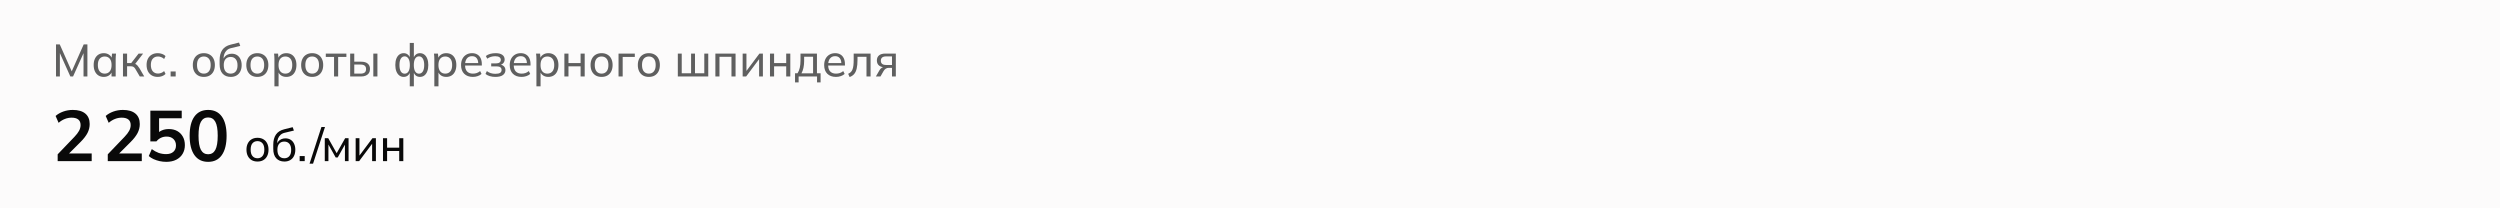 <svg width="768" height="64" viewBox="0 0 768 64" fill="none" xmlns="http://www.w3.org/2000/svg">
<path d="M0 0H768V64H0V0Z" fill="#FCFBFB"/>
<path d="M17.204 23.5V13.63H18.352L22.244 22.394H21.824L25.716 13.63H26.85V23.5H25.66V15.366H26.094L22.44 23.5H21.614L17.96 15.366H18.394V23.5H17.204ZM31.881 23.626C31.265 23.626 30.723 23.481 30.257 23.192C29.79 22.903 29.426 22.483 29.165 21.932C28.903 21.381 28.773 20.728 28.773 19.972C28.773 19.216 28.903 18.567 29.165 18.026C29.426 17.475 29.79 17.055 30.257 16.766C30.723 16.477 31.265 16.332 31.881 16.332C32.506 16.332 33.047 16.491 33.505 16.808C33.971 17.116 34.279 17.541 34.429 18.082H34.261L34.415 16.458H35.647C35.619 16.738 35.591 17.018 35.563 17.298C35.544 17.578 35.535 17.853 35.535 18.124V23.5H34.261V21.89H34.415C34.265 22.422 33.957 22.847 33.491 23.164C33.033 23.472 32.497 23.626 31.881 23.626ZM32.175 22.618C32.809 22.618 33.318 22.394 33.701 21.946C34.083 21.498 34.275 20.84 34.275 19.972C34.275 19.104 34.083 18.451 33.701 18.012C33.318 17.573 32.809 17.354 32.175 17.354C31.54 17.354 31.027 17.573 30.635 18.012C30.252 18.451 30.061 19.104 30.061 19.972C30.061 20.84 30.252 21.498 30.635 21.946C31.017 22.394 31.531 22.618 32.175 22.618ZM37.778 23.5V16.458H39.038V19.37H40.312L42.58 16.458H43.965L41.334 19.888L40.998 19.496C41.268 19.524 41.502 19.594 41.697 19.706C41.894 19.809 42.08 19.963 42.258 20.168C42.444 20.373 42.645 20.649 42.859 20.994L44.316 23.5H42.944L41.669 21.33C41.529 21.078 41.389 20.882 41.249 20.742C41.109 20.602 40.951 20.504 40.773 20.448C40.605 20.392 40.391 20.364 40.13 20.364H39.038V23.5H37.778ZM48.472 23.626C47.773 23.626 47.166 23.481 46.653 23.192C46.139 22.893 45.738 22.469 45.449 21.918C45.169 21.358 45.029 20.695 45.029 19.93C45.029 19.174 45.173 18.53 45.462 17.998C45.752 17.457 46.153 17.046 46.666 16.766C47.18 16.477 47.782 16.332 48.472 16.332C48.93 16.332 49.373 16.411 49.803 16.57C50.232 16.719 50.582 16.939 50.852 17.228L50.419 18.124C50.148 17.863 49.849 17.671 49.523 17.55C49.196 17.419 48.874 17.354 48.556 17.354C47.866 17.354 47.325 17.578 46.932 18.026C46.541 18.465 46.344 19.104 46.344 19.944C46.344 20.793 46.541 21.447 46.932 21.904C47.325 22.361 47.866 22.59 48.556 22.59C48.864 22.59 49.182 22.529 49.508 22.408C49.835 22.287 50.139 22.095 50.419 21.834L50.852 22.716C50.572 23.015 50.213 23.243 49.775 23.402C49.345 23.551 48.911 23.626 48.472 23.626ZM52.414 23.5V21.946H53.968V23.5H52.414ZM62.621 23.626C61.931 23.626 61.334 23.481 60.83 23.192C60.325 22.893 59.934 22.473 59.654 21.932C59.373 21.381 59.233 20.728 59.233 19.972C59.233 19.225 59.373 18.581 59.654 18.04C59.934 17.489 60.325 17.069 60.83 16.78C61.334 16.481 61.931 16.332 62.621 16.332C63.312 16.332 63.91 16.481 64.413 16.78C64.927 17.069 65.319 17.489 65.59 18.04C65.87 18.581 66.01 19.225 66.01 19.972C66.01 20.728 65.87 21.381 65.59 21.932C65.319 22.473 64.927 22.893 64.413 23.192C63.91 23.481 63.312 23.626 62.621 23.626ZM62.621 22.618C63.256 22.618 63.765 22.394 64.147 21.946C64.53 21.498 64.722 20.84 64.722 19.972C64.722 19.104 64.53 18.451 64.147 18.012C63.765 17.573 63.256 17.354 62.621 17.354C61.977 17.354 61.464 17.573 61.081 18.012C60.708 18.451 60.522 19.104 60.522 19.972C60.522 20.84 60.708 21.498 61.081 21.946C61.464 22.394 61.977 22.618 62.621 22.618ZM70.894 23.626C69.84 23.626 69.004 23.295 68.388 22.632C67.772 21.969 67.464 20.999 67.464 19.72V18.502C67.464 17.195 67.74 16.141 68.29 15.338C68.841 14.535 69.695 13.994 70.852 13.714L73.428 13.07L73.806 14.106L70.95 14.792C70.437 14.913 70.012 15.133 69.676 15.45C69.34 15.767 69.088 16.141 68.92 16.57C68.762 16.999 68.682 17.457 68.682 17.942V18.544H68.486C68.598 18.124 68.776 17.76 69.018 17.452C69.27 17.144 69.583 16.911 69.956 16.752C70.33 16.584 70.74 16.5 71.188 16.5C71.795 16.5 72.327 16.64 72.784 16.92C73.242 17.2 73.596 17.606 73.848 18.138C74.11 18.661 74.24 19.286 74.24 20.014C74.24 20.761 74.1 21.405 73.82 21.946C73.55 22.487 73.162 22.903 72.658 23.192C72.154 23.481 71.566 23.626 70.894 23.626ZM70.852 22.618C71.506 22.618 72.019 22.403 72.392 21.974C72.775 21.545 72.966 20.905 72.966 20.056C72.966 19.225 72.775 18.591 72.392 18.152C72.019 17.713 71.506 17.494 70.852 17.494C70.199 17.494 69.681 17.709 69.298 18.138C68.925 18.567 68.738 19.179 68.738 19.972C68.738 20.859 68.925 21.521 69.298 21.96C69.681 22.399 70.199 22.618 70.852 22.618ZM79.055 23.626C78.365 23.626 77.767 23.481 77.263 23.192C76.759 22.893 76.367 22.473 76.087 21.932C75.807 21.381 75.667 20.728 75.667 19.972C75.667 19.225 75.807 18.581 76.087 18.04C76.367 17.489 76.759 17.069 77.263 16.78C77.767 16.481 78.365 16.332 79.055 16.332C79.746 16.332 80.343 16.481 80.847 16.78C81.361 17.069 81.752 17.489 82.023 18.04C82.303 18.581 82.443 19.225 82.443 19.972C82.443 20.728 82.303 21.381 82.023 21.932C81.752 22.473 81.361 22.893 80.847 23.192C80.343 23.481 79.746 23.626 79.055 23.626ZM79.055 22.618C79.69 22.618 80.198 22.394 80.581 21.946C80.964 21.498 81.155 20.84 81.155 19.972C81.155 19.104 80.964 18.451 80.581 18.012C80.198 17.573 79.69 17.354 79.055 17.354C78.411 17.354 77.898 17.573 77.515 18.012C77.142 18.451 76.955 19.104 76.955 19.972C76.955 20.84 77.142 21.498 77.515 21.946C77.898 22.394 78.411 22.618 79.055 22.618ZM84.304 26.524V18.124C84.304 17.853 84.295 17.578 84.276 17.298C84.257 17.018 84.229 16.738 84.192 16.458H85.424L85.578 18.082H85.424C85.564 17.541 85.863 17.116 86.32 16.808C86.777 16.491 87.323 16.332 87.958 16.332C88.583 16.332 89.129 16.477 89.596 16.766C90.063 17.055 90.422 17.475 90.674 18.026C90.935 18.567 91.066 19.216 91.066 19.972C91.066 20.728 90.935 21.381 90.674 21.932C90.422 22.483 90.063 22.903 89.596 23.192C89.129 23.481 88.583 23.626 87.958 23.626C87.333 23.626 86.791 23.472 86.334 23.164C85.886 22.847 85.583 22.422 85.424 21.89H85.578V26.524H84.304ZM87.664 22.618C88.308 22.618 88.821 22.394 89.204 21.946C89.587 21.498 89.778 20.84 89.778 19.972C89.778 19.104 89.587 18.451 89.204 18.012C88.821 17.573 88.308 17.354 87.664 17.354C87.02 17.354 86.507 17.573 86.124 18.012C85.751 18.451 85.564 19.104 85.564 19.972C85.564 20.84 85.751 21.498 86.124 21.946C86.507 22.394 87.02 22.618 87.664 22.618ZM95.899 23.626C95.208 23.626 94.611 23.481 94.107 23.192C93.603 22.893 93.211 22.473 92.931 21.932C92.651 21.381 92.511 20.728 92.511 19.972C92.511 19.225 92.651 18.581 92.931 18.04C93.211 17.489 93.603 17.069 94.107 16.78C94.611 16.481 95.208 16.332 95.899 16.332C96.59 16.332 97.187 16.481 97.691 16.78C98.204 17.069 98.596 17.489 98.867 18.04C99.147 18.581 99.287 19.225 99.287 19.972C99.287 20.728 99.147 21.381 98.867 21.932C98.596 22.473 98.204 22.893 97.691 23.192C97.187 23.481 96.59 23.626 95.899 23.626ZM95.899 22.618C96.534 22.618 97.042 22.394 97.425 21.946C97.808 21.498 97.999 20.84 97.999 19.972C97.999 19.104 97.808 18.451 97.425 18.012C97.042 17.573 96.534 17.354 95.899 17.354C95.255 17.354 94.742 17.573 94.359 18.012C93.986 18.451 93.799 19.104 93.799 19.972C93.799 20.84 93.986 21.498 94.359 21.946C94.742 22.394 95.255 22.618 95.899 22.618ZM102.618 23.5V17.48H100.084V16.458H106.412V17.48H103.878V23.5H102.618ZM107.572 23.5V16.458H108.832V18.95H110.904C111.819 18.95 112.505 19.146 112.962 19.538C113.429 19.921 113.662 20.476 113.662 21.204C113.662 21.671 113.555 22.077 113.34 22.422C113.126 22.767 112.813 23.033 112.402 23.22C111.992 23.407 111.492 23.5 110.904 23.5H107.572ZM108.832 22.618H110.764C111.324 22.618 111.744 22.506 112.024 22.282C112.314 22.049 112.458 21.694 112.458 21.218C112.458 20.742 112.314 20.392 112.024 20.168C111.744 19.944 111.324 19.832 110.764 19.832H108.832V22.618ZM114.684 23.5V16.458H115.944V23.5H114.684ZM125.879 26.524V21.974H126.019C125.879 22.506 125.631 22.917 125.277 23.206C124.931 23.486 124.507 23.626 124.003 23.626C123.499 23.626 123.051 23.477 122.659 23.178C122.276 22.879 121.977 22.459 121.763 21.918C121.548 21.367 121.441 20.719 121.441 19.972C121.441 19.225 121.543 18.581 121.749 18.04C121.963 17.489 122.262 17.069 122.645 16.78C123.037 16.481 123.489 16.332 124.003 16.332C124.507 16.332 124.931 16.477 125.277 16.766C125.631 17.046 125.879 17.447 126.019 17.97H125.879V13.196H127.139V17.97H126.999C127.148 17.447 127.395 17.046 127.741 16.766C128.086 16.477 128.511 16.332 129.015 16.332C129.528 16.332 129.976 16.481 130.359 16.78C130.751 17.069 131.049 17.489 131.255 18.04C131.469 18.581 131.577 19.225 131.577 19.972C131.577 20.719 131.469 21.367 131.255 21.918C131.049 22.459 130.755 22.879 130.373 23.178C129.99 23.477 129.537 23.626 129.015 23.626C128.52 23.626 128.095 23.486 127.741 23.206C127.395 22.917 127.148 22.506 126.999 21.974H127.139V26.524H125.879ZM124.311 22.632C124.805 22.632 125.193 22.408 125.473 21.96C125.762 21.512 125.907 20.849 125.907 19.972C125.907 19.113 125.762 18.455 125.473 17.998C125.183 17.541 124.796 17.312 124.311 17.312C123.816 17.312 123.424 17.541 123.135 17.998C122.855 18.455 122.715 19.113 122.715 19.972C122.715 20.849 122.855 21.512 123.135 21.96C123.424 22.408 123.816 22.632 124.311 22.632ZM128.707 22.632C129.201 22.632 129.593 22.408 129.883 21.96C130.172 21.512 130.317 20.849 130.317 19.972C130.317 19.113 130.172 18.455 129.883 17.998C129.593 17.541 129.201 17.312 128.707 17.312C128.212 17.312 127.825 17.541 127.545 17.998C127.265 18.455 127.125 19.113 127.125 19.972C127.125 20.849 127.265 21.512 127.545 21.96C127.825 22.408 128.212 22.632 128.707 22.632ZM133.427 26.524V18.124C133.427 17.853 133.418 17.578 133.399 17.298C133.38 17.018 133.352 16.738 133.315 16.458H134.547L134.701 18.082H134.547C134.687 17.541 134.986 17.116 135.443 16.808C135.9 16.491 136.446 16.332 137.081 16.332C137.706 16.332 138.252 16.477 138.719 16.766C139.186 17.055 139.545 17.475 139.797 18.026C140.058 18.567 140.189 19.216 140.189 19.972C140.189 20.728 140.058 21.381 139.797 21.932C139.545 22.483 139.186 22.903 138.719 23.192C138.252 23.481 137.706 23.626 137.081 23.626C136.456 23.626 135.914 23.472 135.457 23.164C135.009 22.847 134.706 22.422 134.547 21.89H134.701V26.524H133.427ZM136.787 22.618C137.431 22.618 137.944 22.394 138.327 21.946C138.71 21.498 138.901 20.84 138.901 19.972C138.901 19.104 138.71 18.451 138.327 18.012C137.944 17.573 137.431 17.354 136.787 17.354C136.143 17.354 135.63 17.573 135.247 18.012C134.874 18.451 134.687 19.104 134.687 19.972C134.687 20.84 134.874 21.498 135.247 21.946C135.63 22.394 136.143 22.618 136.787 22.618ZM145.26 23.626C144.14 23.626 143.253 23.304 142.6 22.66C141.956 22.016 141.634 21.129 141.634 20C141.634 19.253 141.774 18.609 142.054 18.068C142.343 17.517 142.74 17.093 143.244 16.794C143.748 16.486 144.336 16.332 145.008 16.332C145.652 16.332 146.198 16.472 146.646 16.752C147.094 17.023 147.435 17.41 147.668 17.914C147.901 18.418 148.018 19.015 148.018 19.706V20.126H142.628V19.37H147.15L146.912 19.552C146.912 18.824 146.749 18.259 146.422 17.858C146.105 17.457 145.633 17.256 145.008 17.256C144.327 17.256 143.799 17.494 143.426 17.97C143.053 18.437 142.866 19.076 142.866 19.888V20.014C142.866 20.873 143.076 21.521 143.496 21.96C143.925 22.399 144.518 22.618 145.274 22.618C145.694 22.618 146.086 22.557 146.45 22.436C146.814 22.315 147.164 22.114 147.5 21.834L147.92 22.716C147.603 23.005 147.206 23.229 146.73 23.388C146.263 23.547 145.773 23.626 145.26 23.626ZM152.185 23.626C151.569 23.626 150.995 23.547 150.463 23.388C149.931 23.229 149.493 23.005 149.147 22.716L149.567 21.834C149.913 22.114 150.305 22.324 150.743 22.464C151.182 22.604 151.658 22.674 152.171 22.674C152.843 22.674 153.329 22.576 153.627 22.38C153.935 22.175 154.089 21.881 154.089 21.498C154.089 21.134 153.963 20.859 153.711 20.672C153.459 20.485 153.091 20.392 152.605 20.392H150.897V19.468H152.451C152.89 19.468 153.231 19.375 153.473 19.188C153.725 18.992 153.851 18.726 153.851 18.39C153.851 18.045 153.711 17.774 153.431 17.578C153.151 17.373 152.722 17.27 152.143 17.27C151.658 17.27 151.215 17.335 150.813 17.466C150.412 17.587 150.029 17.774 149.665 18.026L149.259 17.2C149.642 16.901 150.09 16.682 150.603 16.542C151.117 16.402 151.677 16.332 152.283 16.332C153.17 16.332 153.847 16.505 154.313 16.85C154.789 17.186 155.027 17.667 155.027 18.292C155.027 18.731 154.878 19.109 154.579 19.426C154.281 19.734 153.884 19.921 153.389 19.986V19.804C153.949 19.832 154.402 20.005 154.747 20.322C155.093 20.63 155.265 21.041 155.265 21.554C155.265 22.179 155.004 22.683 154.481 23.066C153.959 23.439 153.193 23.626 152.185 23.626ZM160.217 23.626C159.097 23.626 158.21 23.304 157.557 22.66C156.913 22.016 156.591 21.129 156.591 20C156.591 19.253 156.731 18.609 157.011 18.068C157.3 17.517 157.697 17.093 158.201 16.794C158.705 16.486 159.293 16.332 159.965 16.332C160.609 16.332 161.155 16.472 161.603 16.752C162.051 17.023 162.392 17.41 162.625 17.914C162.858 18.418 162.975 19.015 162.975 19.706V20.126H157.585V19.37H162.107L161.869 19.552C161.869 18.824 161.706 18.259 161.379 17.858C161.062 17.457 160.59 17.256 159.965 17.256C159.284 17.256 158.756 17.494 158.383 17.97C158.01 18.437 157.823 19.076 157.823 19.888V20.014C157.823 20.873 158.033 21.521 158.453 21.96C158.882 22.399 159.475 22.618 160.231 22.618C160.651 22.618 161.043 22.557 161.407 22.436C161.771 22.315 162.121 22.114 162.457 21.834L162.877 22.716C162.56 23.005 162.163 23.229 161.687 23.388C161.22 23.547 160.73 23.626 160.217 23.626ZM164.79 26.524V18.124C164.79 17.853 164.781 17.578 164.762 17.298C164.744 17.018 164.716 16.738 164.678 16.458H165.91L166.064 18.082H165.91C166.05 17.541 166.349 17.116 166.806 16.808C167.264 16.491 167.81 16.332 168.444 16.332C169.07 16.332 169.616 16.477 170.082 16.766C170.549 17.055 170.908 17.475 171.16 18.026C171.422 18.567 171.552 19.216 171.552 19.972C171.552 20.728 171.422 21.381 171.16 21.932C170.908 22.483 170.549 22.903 170.082 23.192C169.616 23.481 169.07 23.626 168.444 23.626C167.819 23.626 167.278 23.472 166.82 23.164C166.372 22.847 166.069 22.422 165.91 21.89H166.064V26.524H164.79ZM168.15 22.618C168.794 22.618 169.308 22.394 169.69 21.946C170.073 21.498 170.264 20.84 170.264 19.972C170.264 19.104 170.073 18.451 169.69 18.012C169.308 17.573 168.794 17.354 168.15 17.354C167.506 17.354 166.993 17.573 166.61 18.012C166.237 18.451 166.05 19.104 166.05 19.972C166.05 20.84 166.237 21.498 166.61 21.946C166.993 22.394 167.506 22.618 168.15 22.618ZM173.375 23.5V16.458H174.635V19.37H178.359V16.458H179.619V23.5H178.359V20.378H174.635V23.5H173.375ZM184.807 23.626C184.116 23.626 183.519 23.481 183.015 23.192C182.511 22.893 182.119 22.473 181.839 21.932C181.559 21.381 181.419 20.728 181.419 19.972C181.419 19.225 181.559 18.581 181.839 18.04C182.119 17.489 182.511 17.069 183.015 16.78C183.519 16.481 184.116 16.332 184.807 16.332C185.498 16.332 186.095 16.481 186.599 16.78C187.112 17.069 187.504 17.489 187.775 18.04C188.055 18.581 188.195 19.225 188.195 19.972C188.195 20.728 188.055 21.381 187.775 21.932C187.504 22.473 187.112 22.893 186.599 23.192C186.095 23.481 185.498 23.626 184.807 23.626ZM184.807 22.618C185.442 22.618 185.95 22.394 186.333 21.946C186.716 21.498 186.907 20.84 186.907 19.972C186.907 19.104 186.716 18.451 186.333 18.012C185.95 17.573 185.442 17.354 184.807 17.354C184.163 17.354 183.65 17.573 183.267 18.012C182.894 18.451 182.707 19.104 182.707 19.972C182.707 20.84 182.894 21.498 183.267 21.946C183.65 22.394 184.163 22.618 184.807 22.618ZM190.014 23.5V16.458H195.012V17.48H191.288V23.5H190.014ZM199.327 23.626C198.636 23.626 198.039 23.481 197.535 23.192C197.031 22.893 196.639 22.473 196.359 21.932C196.079 21.381 195.939 20.728 195.939 19.972C195.939 19.225 196.079 18.581 196.359 18.04C196.639 17.489 197.031 17.069 197.535 16.78C198.039 16.481 198.636 16.332 199.327 16.332C200.017 16.332 200.615 16.481 201.119 16.78C201.632 17.069 202.024 17.489 202.295 18.04C202.575 18.581 202.715 19.225 202.715 19.972C202.715 20.728 202.575 21.381 202.295 21.932C202.024 22.473 201.632 22.893 201.119 23.192C200.615 23.481 200.017 23.626 199.327 23.626ZM199.327 22.618C199.961 22.618 200.47 22.394 200.853 21.946C201.235 21.498 201.427 20.84 201.427 19.972C201.427 19.104 201.235 18.451 200.853 18.012C200.47 17.573 199.961 17.354 199.327 17.354C198.683 17.354 198.169 17.573 197.787 18.012C197.413 18.451 197.227 19.104 197.227 19.972C197.227 20.84 197.413 21.498 197.787 21.946C198.169 22.394 198.683 22.618 199.327 22.618ZM208.225 23.5V16.458H209.429V22.506H212.299V16.458H213.503V22.506H216.359V16.458H217.577V23.5H208.225ZM219.764 23.5V16.458H225.966V23.5H224.706V17.452H221.024V23.5H219.764ZM228.145 23.5V16.458H229.307V22.296H228.929L233.297 16.458H234.361V23.5H233.199V17.648H233.591L229.209 23.5H228.145ZM236.539 23.5V16.458H237.799V19.37H241.523V16.458H242.783V23.5H241.523V20.378H237.799V23.5H236.539ZM244.233 25.32V22.506H245.003C245.32 22.03 245.549 21.47 245.689 20.826C245.838 20.182 245.913 19.417 245.913 18.53V16.458H250.967V22.506H252.087V25.32H250.995V23.5H245.339V25.32H244.233ZM246.207 22.52H249.777V17.438H247.033V18.754C247.033 19.463 246.963 20.154 246.823 20.826C246.683 21.489 246.478 22.053 246.207 22.52ZM256.809 23.626C255.689 23.626 254.802 23.304 254.149 22.66C253.505 22.016 253.183 21.129 253.183 20C253.183 19.253 253.323 18.609 253.603 18.068C253.892 17.517 254.289 17.093 254.793 16.794C255.297 16.486 255.885 16.332 256.557 16.332C257.201 16.332 257.747 16.472 258.195 16.752C258.643 17.023 258.983 17.41 259.217 17.914C259.45 18.418 259.567 19.015 259.567 19.706V20.126H254.177V19.37H258.699L258.461 19.552C258.461 18.824 258.297 18.259 257.971 17.858C257.653 17.457 257.182 17.256 256.557 17.256C255.875 17.256 255.348 17.494 254.975 17.97C254.601 18.437 254.415 19.076 254.415 19.888V20.014C254.415 20.873 254.625 21.521 255.045 21.96C255.474 22.399 256.067 22.618 256.823 22.618C257.243 22.618 257.635 22.557 257.999 22.436C258.363 22.315 258.713 22.114 259.049 21.834L259.469 22.716C259.151 23.005 258.755 23.229 258.279 23.388C257.812 23.547 257.322 23.626 256.809 23.626ZM261.004 23.668L260.556 22.674C260.883 22.525 261.153 22.347 261.368 22.142C261.592 21.927 261.765 21.657 261.886 21.33C262.017 21.003 262.11 20.597 262.166 20.112C262.222 19.627 262.25 19.039 262.25 18.348V16.458H267.444V23.5H266.184V17.452H263.426V18.376C263.426 19.459 263.342 20.355 263.174 21.064C263.015 21.764 262.759 22.319 262.404 22.73C262.059 23.141 261.592 23.453 261.004 23.668ZM269.065 23.5L270.171 21.582C270.349 21.274 270.573 21.027 270.843 20.84C271.114 20.644 271.399 20.546 271.697 20.546H271.921L271.907 20.672C271.114 20.672 270.493 20.495 270.045 20.14C269.597 19.776 269.373 19.253 269.373 18.572C269.373 17.9 269.593 17.382 270.031 17.018C270.47 16.645 271.123 16.458 271.991 16.458H275.197V23.5H274.021V20.84H273.013C272.649 20.84 272.337 20.933 272.075 21.12C271.814 21.297 271.599 21.535 271.431 21.834L270.479 23.5H269.065ZM272.215 19.958H274.021V17.326H272.215C271.665 17.326 271.254 17.443 270.983 17.676C270.722 17.909 270.591 18.231 270.591 18.642C270.591 19.062 270.722 19.389 270.983 19.622C271.254 19.846 271.665 19.958 272.215 19.958Z" fill="#5F5F5F"/>
<path d="M17.716 49.5V47.41L22.864 42.042C23.509 41.367 23.986 40.744 24.294 40.172C24.602 39.6 24.756 39.013 24.756 38.412C24.756 37.664 24.521 37.099 24.052 36.718C23.583 36.337 22.901 36.146 22.006 36.146C21.287 36.146 20.598 36.278 19.938 36.542C19.278 36.791 18.633 37.187 18.002 37.73L17.078 35.618C17.709 35.061 18.486 34.613 19.41 34.276C20.349 33.939 21.331 33.77 22.358 33.77C24.03 33.77 25.313 34.144 26.208 34.892C27.103 35.64 27.55 36.711 27.55 38.104C27.55 39.072 27.323 39.996 26.868 40.876C26.413 41.741 25.709 42.651 24.756 43.604L20.466 47.894V47.146H28.166V49.5H17.716ZM33.107 49.5V47.41L38.255 42.042C38.901 41.367 39.377 40.744 39.685 40.172C39.993 39.6 40.147 39.013 40.147 38.412C40.147 37.664 39.913 37.099 39.443 36.718C38.974 36.337 38.292 36.146 37.397 36.146C36.679 36.146 35.989 36.278 35.329 36.542C34.669 36.791 34.024 37.187 33.393 37.73L32.469 35.618C33.1 35.061 33.877 34.613 34.801 34.276C35.74 33.939 36.723 33.77 37.749 33.77C39.421 33.77 40.705 34.144 41.599 34.892C42.494 35.64 42.941 36.711 42.941 38.104C42.941 39.072 42.714 39.996 42.259 40.876C41.805 41.741 41.101 42.651 40.147 43.604L35.857 47.894V47.146H43.557V49.5H33.107ZM51.073 49.72C50.398 49.72 49.724 49.647 49.049 49.5C48.389 49.353 47.766 49.148 47.179 48.884C46.607 48.62 46.115 48.305 45.705 47.938L46.629 45.804C47.318 46.317 48.022 46.706 48.741 46.97C49.474 47.219 50.237 47.344 51.029 47.344C51.982 47.344 52.723 47.109 53.251 46.64C53.794 46.156 54.065 45.511 54.065 44.704C54.065 43.883 53.808 43.223 53.295 42.724C52.782 42.211 52.078 41.954 51.183 41.954C50.552 41.954 49.973 42.079 49.445 42.328C48.931 42.563 48.469 42.929 48.059 43.428H46.189V33.99H55.825V36.322H48.873V41.25H48.191C48.572 40.737 49.078 40.341 49.709 40.062C50.354 39.783 51.073 39.644 51.865 39.644C52.862 39.644 53.727 39.849 54.461 40.26C55.194 40.671 55.766 41.25 56.177 41.998C56.587 42.731 56.793 43.597 56.793 44.594C56.793 45.606 56.558 46.501 56.089 47.278C55.634 48.041 54.974 48.642 54.109 49.082C53.258 49.507 52.246 49.72 51.073 49.72ZM63.934 49.72C62.116 49.72 60.715 49.031 59.732 47.652C58.75 46.259 58.258 44.279 58.258 41.712C58.258 39.116 58.75 37.143 59.732 35.794C60.715 34.445 62.116 33.77 63.934 33.77C65.768 33.77 67.168 34.445 68.136 35.794C69.119 37.143 69.61 39.109 69.61 41.69C69.61 44.271 69.119 46.259 68.136 47.652C67.168 49.031 65.768 49.72 63.934 49.72ZM63.934 47.388C64.932 47.388 65.672 46.933 66.156 46.024C66.64 45.1 66.882 43.655 66.882 41.69C66.882 39.725 66.64 38.302 66.156 37.422C65.672 36.527 64.932 36.08 63.934 36.08C62.952 36.08 62.211 36.527 61.712 37.422C61.228 38.302 60.986 39.725 60.986 41.69C60.986 43.655 61.228 45.1 61.712 46.024C62.211 46.933 62.952 47.388 63.934 47.388Z" fill="#090909"/>
<path d="M79.102 49.626C78.411 49.626 77.814 49.481 77.31 49.192C76.806 48.893 76.414 48.473 76.134 47.932C75.854 47.381 75.714 46.728 75.714 45.972C75.714 45.225 75.854 44.581 76.134 44.04C76.414 43.489 76.806 43.069 77.31 42.78C77.814 42.481 78.411 42.332 79.102 42.332C79.793 42.332 80.39 42.481 80.894 42.78C81.407 43.069 81.799 43.489 82.07 44.04C82.35 44.581 82.49 45.225 82.49 45.972C82.49 46.728 82.35 47.381 82.07 47.932C81.799 48.473 81.407 48.893 80.894 49.192C80.39 49.481 79.793 49.626 79.102 49.626ZM79.102 48.618C79.737 48.618 80.245 48.394 80.628 47.946C81.011 47.498 81.202 46.84 81.202 45.972C81.202 45.104 81.011 44.451 80.628 44.012C80.245 43.573 79.737 43.354 79.102 43.354C78.458 43.354 77.945 43.573 77.562 44.012C77.189 44.451 77.002 45.104 77.002 45.972C77.002 46.84 77.189 47.498 77.562 47.946C77.945 48.394 78.458 48.618 79.102 48.618ZM87.375 49.626C86.32 49.626 85.485 49.295 84.869 48.632C84.253 47.969 83.945 46.999 83.945 45.72V44.502C83.945 43.195 84.22 42.141 84.771 41.338C85.322 40.535 86.175 39.994 87.333 39.714L89.909 39.07L90.287 40.106L87.431 40.792C86.918 40.913 86.493 41.133 86.157 41.45C85.821 41.767 85.569 42.141 85.401 42.57C85.242 42.999 85.163 43.457 85.163 43.942V44.544H84.967C85.079 44.124 85.256 43.76 85.499 43.452C85.751 43.144 86.064 42.911 86.437 42.752C86.81 42.584 87.221 42.5 87.669 42.5C88.275 42.5 88.808 42.64 89.265 42.92C89.722 43.2 90.077 43.606 90.329 44.138C90.59 44.661 90.721 45.286 90.721 46.014C90.721 46.761 90.581 47.405 90.301 47.946C90.03 48.487 89.643 48.903 89.139 49.192C88.635 49.481 88.047 49.626 87.375 49.626ZM87.333 48.618C87.986 48.618 88.499 48.403 88.873 47.974C89.255 47.545 89.447 46.905 89.447 46.056C89.447 45.225 89.255 44.591 88.873 44.152C88.499 43.713 87.986 43.494 87.333 43.494C86.68 43.494 86.162 43.709 85.779 44.138C85.406 44.567 85.219 45.179 85.219 45.972C85.219 46.859 85.406 47.521 85.779 47.96C86.162 48.399 86.68 48.618 87.333 48.618ZM92.055 49.5V47.946H93.609V49.5H92.055ZM96.168 50.284H95.09L98.744 39.014H99.836L96.168 50.284ZM99.772 49.5V42.458H100.836L103.426 47.064L106.03 42.458H107.08V49.5H105.96V43.886H106.268L103.748 48.366H103.118L100.598 43.872H100.892V49.5H99.772ZM109.26 49.5V42.458H110.422V48.296H110.044L114.412 42.458H115.476V49.5H114.314V43.648H114.706L110.324 49.5H109.26ZM117.655 49.5V42.458H118.915V45.37H122.639V42.458H123.899V49.5H122.639V46.378H118.915V49.5H117.655Z" fill="#090909"/>
</svg>
